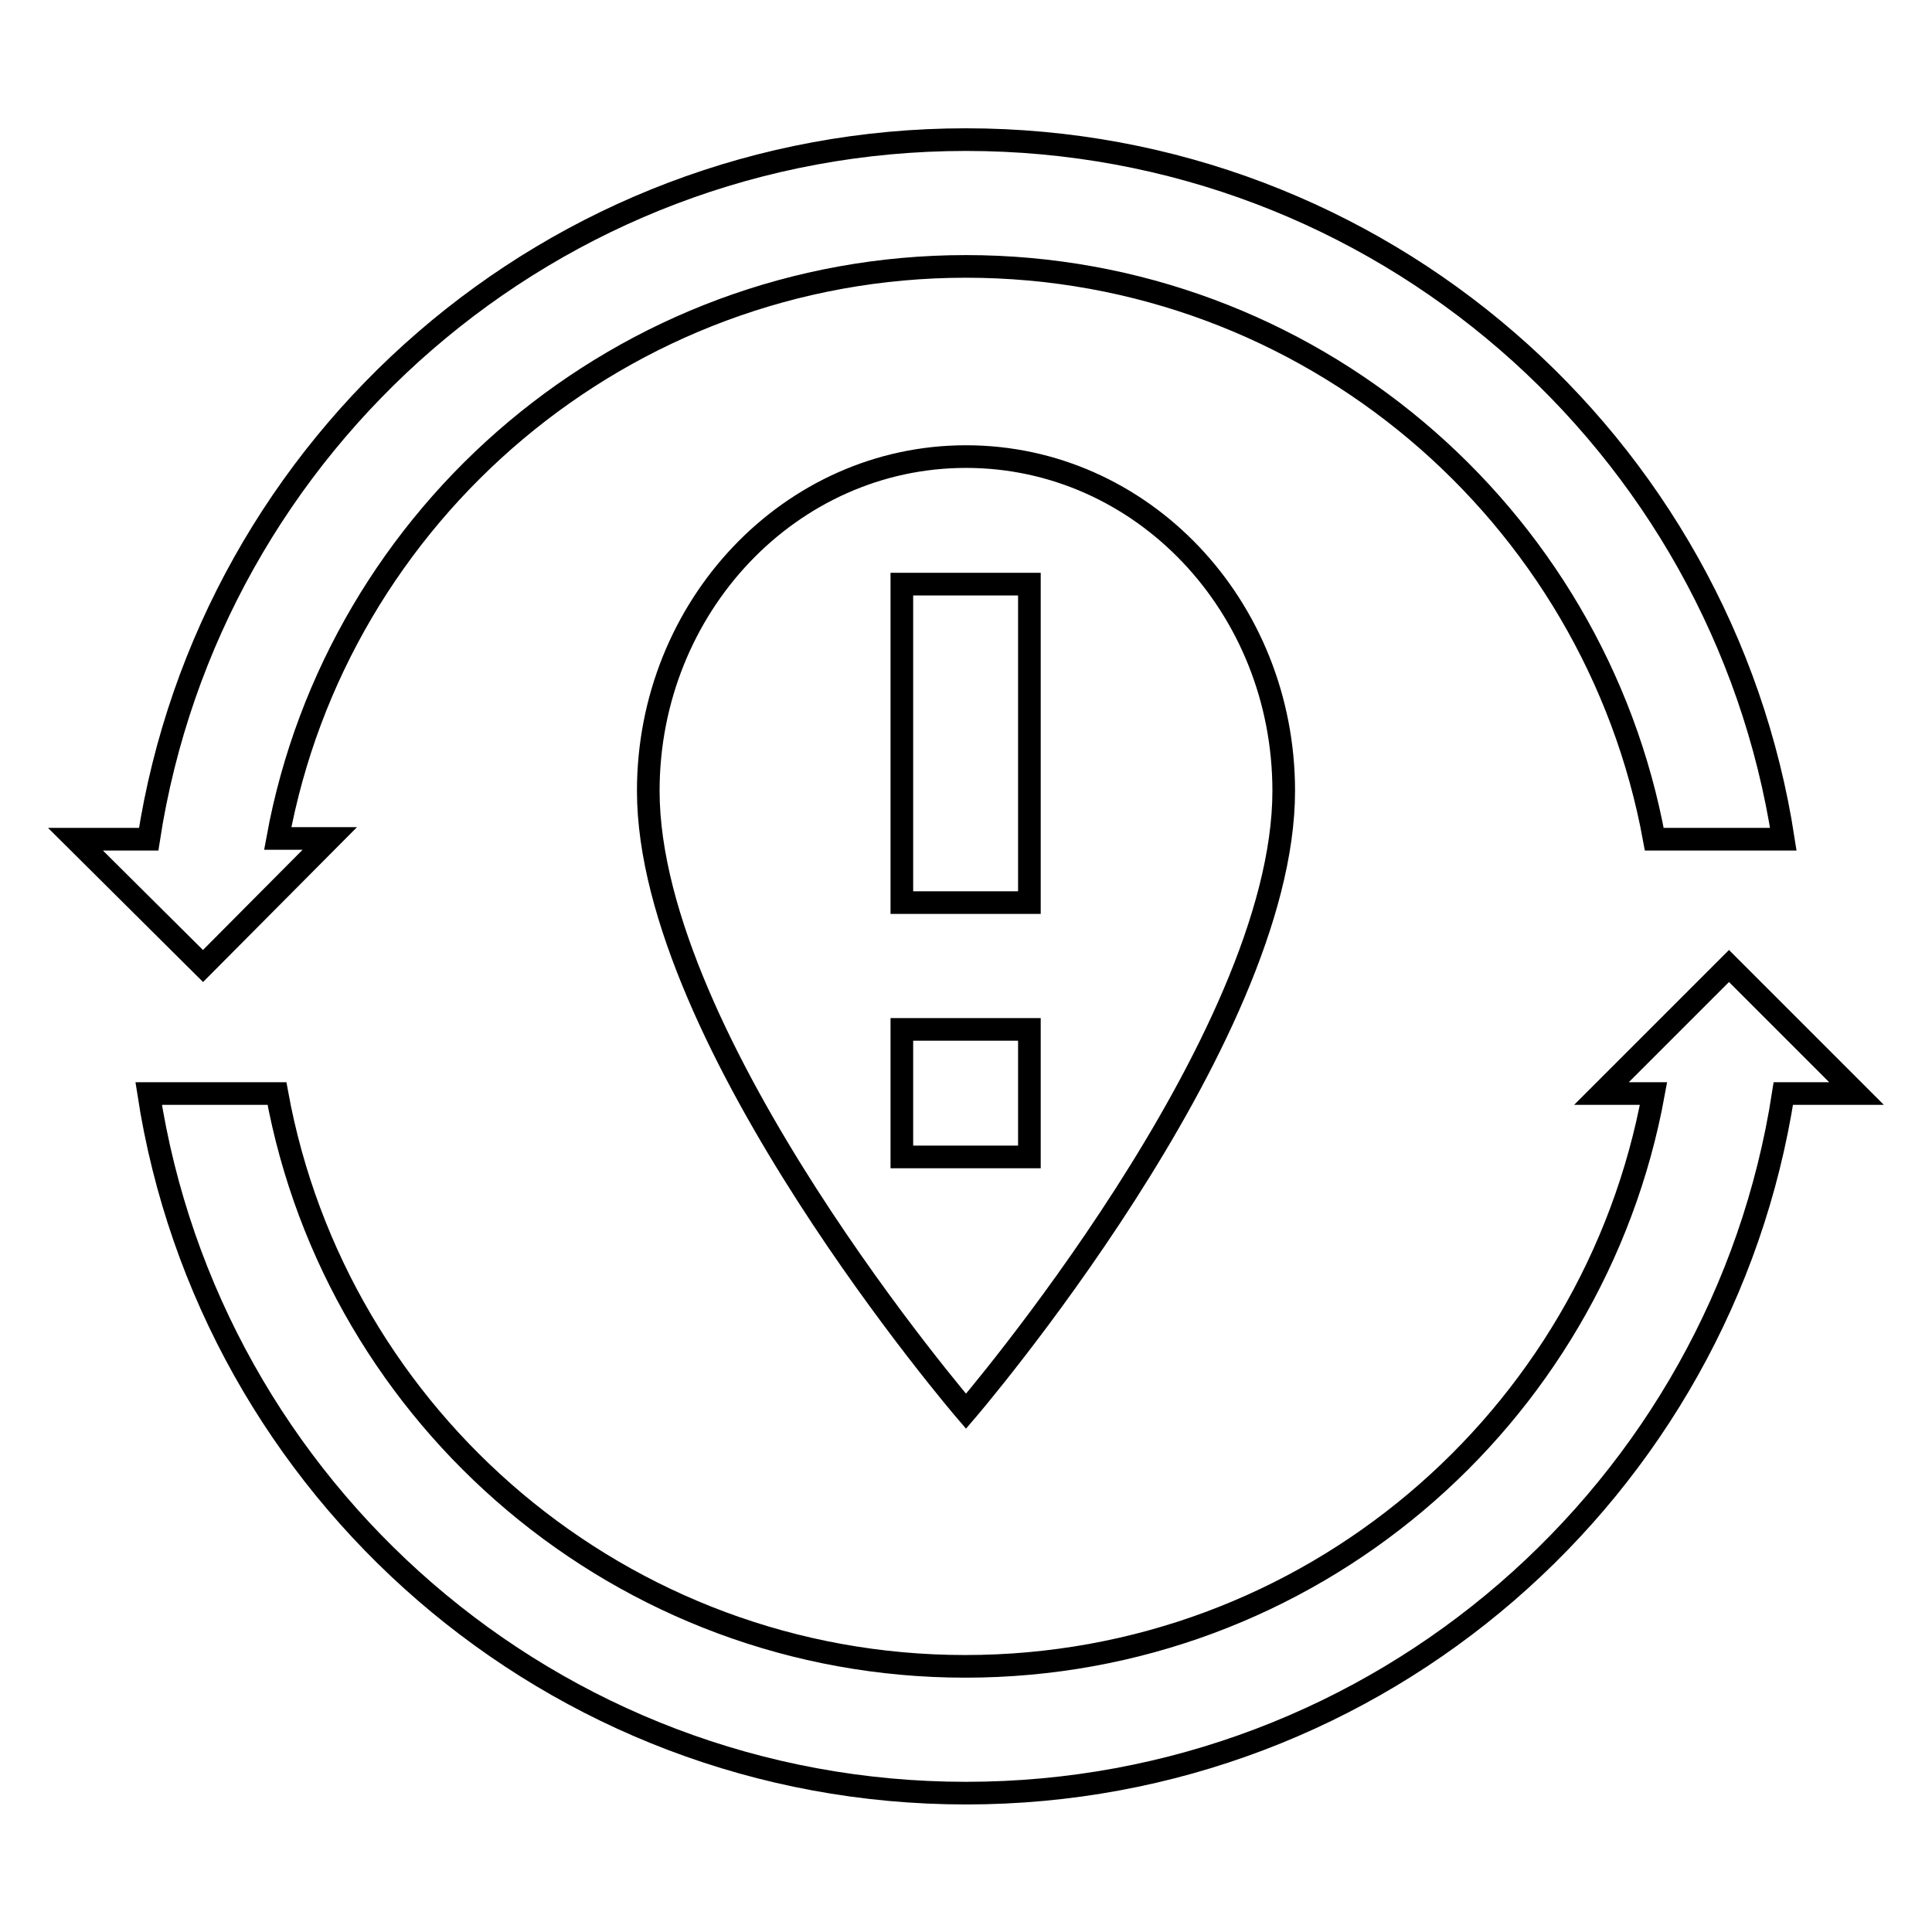 <?xml version="1.0" encoding="utf-8"?>
<!-- Svg Vector Icons : http://www.onlinewebfonts.com/icon -->
<!DOCTYPE svg PUBLIC "-//W3C//DTD SVG 1.1//EN" "http://www.w3.org/Graphics/SVG/1.1/DTD/svg11.dtd">
<svg version="1.1" xmlns="http://www.w3.org/2000/svg" xmlns:xlink="http://www.w3.org/1999/xlink" x="0px" y="0px" viewBox="0 0 256 256" enable-background="new 0 0 256 256" xml:space="preserve">
<g> <path stroke-width="3" fill-opacity="0" stroke="#000000"  d="M85.9,104.8C85.9,138,128,187,128,187s42.1-49,42.1-82.2c0-24.5-18.8-44.3-42.1-44.3S85.9,80.4,85.9,104.8z  M136.4,153.3h-16.9v-16.9h16.9V153.3z M136.4,119.6h-16.9V77.4h16.9V119.6z M43.7,111.1h-6.9C44.7,68,82.6,35.3,128,35.3 c45.4,0,83.3,32.7,91.2,75.9h17.1c-8.1-52.5-53.5-92.7-108.3-92.7c-54.8,0-100.2,40.2-108.3,92.7H10L26.9,128L43.7,111.1z  M229.1,128l-16.9,16.9h6.9c-7.9,43.2-45.7,75.9-91.2,75.9c-45.4,0-83.3-32.7-91.2-75.9H19.7c8.1,52.5,53.5,92.7,108.3,92.7 c54.8,0,100.2-40.2,108.3-92.7h9.7L229.1,128z"/></g>
</svg>